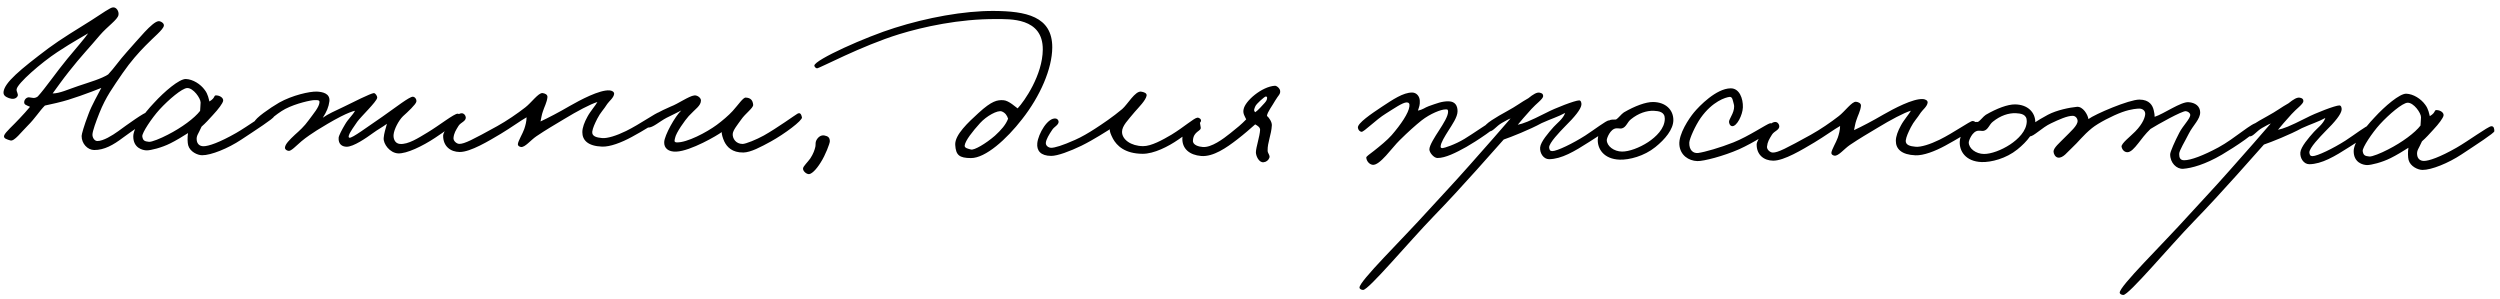 <?xml version="1.0" encoding="UTF-8"?> <svg xmlns="http://www.w3.org/2000/svg" width="476" height="57" viewBox="0 0 476 57" fill="none"><path d="M31.202 4.898C31.068 5.669 29.301 7.029 27.661 8.733C26.409 10.011 24.897 11.674 23.338 13.936C21.52 16.625 20.179 18.374 18.915 21.539C18.304 23.078 17.606 24.96 17.601 25.646C17.598 26.203 17.979 26.849 18.537 26.853C19.651 26.86 21.373 25.8 22.494 24.992C24.174 23.76 27.534 21.338 28.092 21.342C28.563 21.345 28.859 21.99 28.599 22.46C28.468 22.717 24.722 25.221 23.429 26.199C21.576 27.602 19.854 28.577 17.925 28.564C16.681 28.556 15.532 27.348 15.541 25.89C15.544 25.547 15.983 23.963 16.855 21.697C17.423 20.114 18.768 17.764 19.289 16.739C18.215 17.16 16.839 17.709 15.249 18.256C13.53 18.845 12.542 19.181 10.781 19.598C9.922 19.807 8.849 20.014 8.548 20.098C7.555 21.078 6.688 22.53 5.264 23.935C4.055 25.128 2.714 26.963 1.987 26.743C1.43 26.568 0.574 26.391 0.792 25.792C1.011 25.15 2.606 23.789 3.729 22.553C4.507 21.701 5.025 21.189 5.716 20.337C4.947 19.988 4.561 19.943 4.608 19.386C4.654 18.915 5.086 18.489 5.557 18.535C6.114 18.581 6.541 18.841 7.187 18.374C8.569 16.882 10.864 13.553 12.809 11.208C14.192 9.545 16.179 7.242 16.786 6.346C16.398 6.601 13.816 7.999 10.931 9.909C7.83 11.947 3.345 15.861 3.166 16.975C3.077 17.489 3.589 17.921 3.328 18.348C2.982 18.903 2.296 18.899 1.697 18.68C1.141 18.462 0.585 18.201 0.676 17.473C0.902 15.717 3.705 13.334 9.307 9.126C11.547 7.469 14.819 5.475 17.402 3.863C19.469 2.548 21.02 1.4 21.535 1.404C22.221 1.365 22.687 2.226 22.554 2.868C22.377 3.767 20.482 4.998 19.013 6.704C17.198 8.878 15.341 10.796 13.136 13.611C11.882 15.189 11.059 16.384 10.021 17.792C11.35 17.801 13.028 16.997 14.918 16.367C17.153 15.61 19.258 15.024 20.593 14.175C21.759 12.939 22.712 11.488 24.137 9.911C26.34 7.481 28.977 4.154 30.178 4.033C30.522 3.993 31.291 4.384 31.202 4.898ZM52.156 22.187C52.154 22.53 48.666 24.78 45.91 26.605C43.412 28.261 40.188 29.569 38.473 29.557C37.615 29.552 36.161 28.899 35.827 27.653C35.701 27.181 35.666 26.109 35.799 25.338C34.895 25.932 33.388 26.823 32.442 27.288C30.764 28.134 28.703 28.635 27.931 28.63C27.159 28.625 25.361 28.184 25.376 25.955C25.386 24.411 27.247 21.765 29.32 19.592C31.307 17.419 34.153 14.993 35.396 15.044C36.724 15.096 38.176 16.006 38.984 17.126C39.621 17.945 39.744 18.889 39.87 19.319C41.161 18.556 40.564 18.08 41.292 18.171C41.892 18.218 42.575 18.651 42.486 19.208C42.397 19.679 41.618 20.745 40.538 21.896C39.847 22.663 39.113 23.473 38.38 24.111C37.77 25.522 37.34 25.82 37.462 26.721C37.544 27.364 37.969 27.839 38.741 27.844C39.684 27.85 41.79 27.135 44.975 25.313C47.127 24.084 50.962 21.279 51.562 21.24C52.077 21.201 52.159 21.716 52.156 22.187ZM38.196 19.522C38.201 18.708 36.8 16.726 35.642 16.761C34.655 16.798 32.111 18.968 30.384 20.843C28.872 22.505 27.009 25.322 27.091 25.966C27.214 26.782 27.514 26.912 28.37 27.004C28.885 27.05 30.561 26.375 31.938 25.655C34.605 24.301 37.062 22.473 38.1 21.108C38.102 20.679 38.192 20.165 38.196 19.522ZM87.571 22.25C87.652 22.937 84.465 25.188 82.828 26.249C80.46 27.82 77.405 29.3 75.777 29.204C74.234 29.108 72.959 27.427 73.052 26.27C73.144 25.285 73.362 24.729 73.67 23.573C72.808 24.21 71.905 24.676 71.043 25.314C69.707 26.291 67.295 27.947 66.009 27.939C65.194 27.933 64.383 27.499 64.477 26.213C64.523 25.785 65.13 24.631 65.694 23.692C66.302 22.624 67.12 21.986 67.598 21.089C67.126 21.172 66.137 21.551 64.889 22.186C63.298 22.99 61.36 24.178 60.327 24.814C59.595 25.281 58.303 26.13 57.398 26.895C56.363 27.789 55.413 28.812 54.942 28.723C54.556 28.678 54.215 28.418 54.26 28.075C54.307 27.433 55.127 26.623 56.163 25.644C56.982 24.92 57.931 24.069 58.753 22.917C59.619 21.722 60.828 20.358 60.834 19.415C60.837 18.986 60.279 19.068 59.808 19.065C59.293 19.062 56.417 19.643 54.308 20.744C52.587 21.633 49.783 24.23 49.312 24.227C48.754 24.223 48.415 23.706 48.461 23.192C48.551 22.549 51.394 20.553 53.159 19.535C55.655 18.137 58.961 17.387 60.333 17.439C61.362 17.489 62.861 17.756 62.722 19.256C62.586 20.37 62.194 21.267 61.458 22.42C62.449 21.698 63.825 21.107 65.502 20.303C67.137 19.499 70.579 17.764 71.179 17.725C71.479 17.727 71.861 18.287 71.816 18.63C71.683 19.401 68.749 22.168 68.013 23.193C67.58 23.833 66.585 25.198 66.453 25.712C66.365 25.926 66.321 26.183 66.535 26.227C67.092 26.317 69.893 24.191 72.778 22.238C75.492 20.326 77.949 18.413 78.592 18.417C79.021 18.42 79.361 18.937 79.272 19.365C79.183 19.879 77.587 21.369 76.724 22.135C75.861 22.987 75.035 24.654 74.943 25.597C74.852 26.325 75.146 27.313 76.132 27.405C77.717 27.544 79.655 26.271 81.42 25.211C83.615 23.896 86.503 21.6 87.146 21.647C87.446 21.649 87.531 21.864 87.571 22.25ZM126.076 22.076C126.114 22.848 122.155 25.052 120.304 26.068C118.282 27.17 116.133 27.97 114.632 27.917C111.932 27.814 110.867 26.692 110.877 25.148C110.883 24.291 111.276 23.264 111.84 22.239C112.404 21.171 113.441 20.02 113.745 19.422C112.456 19.799 109.832 21.197 107.464 22.639C105.354 23.911 104.149 24.589 102.125 25.948C101.005 26.712 99.967 28.078 99.196 27.987C98.896 27.942 98.597 27.768 98.599 27.468C98.646 26.825 99.513 25.459 99.819 24.561C100.038 23.919 100.257 23.106 100.262 22.334C99.187 22.927 97.334 24.287 95.354 25.474C93.072 26.831 89.585 28.952 87.527 28.939C85.769 28.927 84.362 27.846 84.375 25.831C84.381 24.93 86.676 21.515 87.919 21.566C88.348 21.569 88.645 21.957 88.686 22.343C88.723 23.115 87.736 23.28 87.303 23.963C86.783 24.817 86.436 25.33 86.344 26.272C86.298 26.829 86.937 27.391 87.452 27.395C88.438 27.401 89.987 26.597 94.677 24.012C96.442 23.038 98.552 21.594 100.018 20.446C101.138 19.596 102.523 17.633 103.294 17.723C103.723 17.769 104.279 17.987 104.233 18.501C104.14 19.487 103.62 20.384 103.357 21.24C103.139 21.838 103.048 22.524 102.916 23.123C104.292 22.489 106.486 21.346 108.509 20.159C110.446 19.057 114.147 17.066 116.075 17.208C116.504 17.253 116.974 17.471 116.928 17.899C116.838 18.628 115.976 19.265 115.629 19.777C114.936 20.887 114.332 21.398 113.724 22.595C113.246 23.535 112.855 24.39 112.764 25.075C112.673 25.975 113.615 26.195 114.643 26.288C115.629 26.38 117.39 25.835 119.197 24.946C121.864 23.635 125.009 21.383 125.481 21.386C125.952 21.389 126.036 21.604 126.076 22.076ZM152.693 22.338C152.818 22.939 149.328 25.531 146.789 26.93C144.852 27.989 142.959 29.005 141.544 29.039C139.4 29.067 138.421 27.989 137.913 26.956C137.575 26.225 137.408 25.538 137.41 25.152C136.635 25.747 131.512 28.758 128.767 28.868C127.266 28.944 126.414 28.21 126.464 27.052C126.515 25.766 128.555 22.092 129.72 21.028C128.945 21.452 127.999 21.874 126.923 22.425C125.547 23.144 124.295 24.337 123.395 24.288C122.967 24.242 122.669 23.897 122.714 23.512C122.849 22.612 126.076 20.961 127.709 20.286C129.085 19.78 131.153 18.294 132.183 18.172C132.741 18.09 133.466 18.609 133.463 19.123C133.456 20.152 132.423 20.703 131.127 22.109C130.436 22.877 128.705 25.266 128.527 26.294C128.482 26.637 128.222 27.064 128.822 27.111C130.751 27.209 134.58 25.177 136.476 23.774C137.51 23.009 138.718 21.988 139.495 21.136C140.618 19.9 141.485 18.533 141.999 18.58C142.899 18.628 143.325 19.06 143.405 19.961C143.443 20.562 141.893 21.623 141.113 22.776C140.421 23.757 139.557 24.781 139.509 25.509C139.46 26.366 140.097 27.4 141.383 27.408C141.983 27.412 144.047 26.568 145.424 25.806C147.92 24.407 151.453 21.858 151.84 21.646C152.4 21.35 152.568 21.823 152.693 22.338ZM157.999 26.918C157.996 27.304 157.167 29.528 156.257 30.937C155.39 32.346 154.441 33.24 153.927 33.151C153.37 33.062 152.817 32.458 152.905 32.029C152.951 31.644 153.814 30.835 154.29 30.152C154.853 29.298 155.115 28.528 155.248 27.929C155.337 27.458 155.21 27.157 155.427 26.729C155.731 26.131 156.292 25.663 156.977 25.796C157.662 25.93 158.004 26.189 157.999 26.918ZM200.35 9.061C200.323 13.091 198.059 18.307 194.6 22.701C191.659 26.497 187.647 30.116 184.86 30.097C182.674 30.083 181.991 29.564 181.876 27.59C181.76 25.66 184.434 23.234 186.289 21.531C188.878 19.147 189.907 19.025 191.022 19.076C192.093 19.125 193.457 20.464 193.756 20.637C195.051 19.274 198.514 14.28 198.546 9.435C198.587 3.304 192.239 3.648 189.666 3.631C182.635 3.584 175.721 5.125 171.21 6.51C163.992 8.735 156.031 13.013 155.56 13.01C155.345 13.008 155.047 12.706 155.049 12.492C155.099 11.377 164.947 6.983 170.36 5.304C176.462 3.372 183.502 2.046 189.248 2.084C195.25 2.124 200.389 3.058 200.35 9.061ZM191.942 22.598C191.732 21.953 191.392 21.479 190.75 21.218C189.938 20.912 187.829 22.099 186.62 23.42C185.151 25.039 183.811 26.746 183.676 27.688C183.587 28.202 184.4 28.336 184.871 28.468C185.47 28.643 187.665 27.371 189.434 25.84C190.641 24.733 191.505 23.752 191.942 22.598ZM228.655 23.098C228.437 23.739 226.197 25.311 224.345 26.585C222.449 27.902 219.696 29.298 217.552 29.284C214.122 29.262 212.632 27.708 211.911 26.417C211.488 25.6 211.235 24.955 211.323 24.612C210.807 24.909 208.309 26.565 205.9 27.749C203.706 28.807 201.342 29.692 200.141 29.684C198.126 29.67 197.361 28.679 197.499 27.265C197.682 25.465 199.504 22.305 201.046 22.572C201.346 22.617 201.601 22.962 201.556 23.261C201.466 23.861 200.736 24.113 200.346 24.711C199.74 25.608 199.176 26.547 199.129 27.19C199.082 27.747 199.637 28.137 200.152 28.14C200.795 28.144 202.255 27.725 204.707 26.627C205.954 26.078 207.245 25.314 208.494 24.508C209.872 23.616 211.896 22.258 213.664 20.769C214.699 19.875 216.131 17.269 217.288 17.448C217.801 17.538 218.401 17.713 218.311 18.227C218.134 19.126 216.839 20.404 216.061 21.299C214.765 22.877 213.643 23.942 213.635 25.099C213.626 26.557 215.332 27.812 217.648 27.827C219.191 27.837 221.343 26.651 223.065 25.633C225.432 24.191 227.373 22.446 227.974 22.407C228.274 22.366 228.787 22.67 228.655 23.098ZM243.745 17.366C243.784 17.967 243.397 18.136 242.79 19.161C242.269 20.101 241.275 21.38 241.227 22.066C241.654 22.412 242.206 23.273 242.159 23.873C242.061 25.673 241.322 27.126 241.355 28.67C241.351 29.227 241.864 29.531 241.689 30.044C241.514 30.515 241.083 30.855 240.569 30.894C239.668 30.974 239.119 29.641 239.123 28.998C239.13 28.055 239.872 25.959 239.923 24.716C239.927 24.244 239.457 23.941 238.987 23.68C238.124 24.447 236.917 25.511 235.538 26.573C233.555 28.104 231.014 29.888 228.7 29.701C226.514 29.515 225.064 28.348 225.12 26.333C225.174 24.618 226.986 22.958 228.057 23.094C228.614 23.183 228.482 23.74 228.607 24.212C228.816 25.028 227.231 24.889 227.132 26.775C227.084 27.632 228.282 27.94 229.011 27.988C230.639 28.127 232.88 26.47 234.259 25.364C235.552 24.344 236.372 23.663 237.278 22.726C237.025 22.167 236.6 21.607 236.776 20.836C237.044 19.208 240.278 16.486 242.723 16.33C243.066 16.29 243.749 16.852 243.745 17.366ZM239.002 21.365C239.519 21.026 240.426 20.003 240.772 19.619C241.117 19.235 241.205 19.022 241.249 18.765C241.294 18.465 241.209 18.378 240.994 18.377C240.78 18.376 239.184 19.78 239.01 20.25C238.835 20.678 238.618 21.063 239.002 21.365ZM285.479 23.302C285.474 24.031 280.91 27.002 279.188 27.977C277.208 29.079 275.187 30.094 273.686 30.084C273 30.08 272.149 29.045 272.153 28.445C272.158 27.673 273.198 26.051 273.978 24.855C274.887 23.446 275.711 22.123 275.717 21.265C275.677 20.793 275.634 20.836 275.205 20.833C274.39 20.828 272.327 21.629 270.646 22.947C269.482 23.882 268.188 25.031 266.505 26.692C265.081 28.055 262.699 31.598 261.329 31.375C260.686 31.285 260.176 30.638 260.137 29.995C260.139 29.78 260.785 29.356 261.604 28.718C262.681 27.868 264.147 26.677 264.968 25.739C266.739 23.693 268.211 21.516 268.348 20.273C268.438 19.716 268.225 19.5 267.839 19.498C267.067 19.493 265.387 20.682 263.88 21.616C261.943 22.803 259.698 25.147 259.226 25.101C258.884 25.056 258.586 24.711 258.545 24.324C258.423 23.466 261.136 21.64 263.117 20.324C265.184 18.966 267.165 17.607 268.88 17.618C269.695 17.624 270.291 18.314 270.328 19.171C270.365 19.986 270.235 20.243 269.972 21.056C271.003 20.848 271.22 20.506 272.036 20.212C273.497 19.707 274.572 19.242 275.901 19.294C277.016 19.344 277.525 20.076 277.518 21.191C277.511 22.306 276.472 23.757 275.779 24.867C275.129 25.892 274.305 27.216 274.301 27.859C274.3 27.987 274.256 28.201 274.642 28.204C274.942 28.206 277.047 27.534 278.855 26.431C280.018 25.753 284.368 22.737 284.711 22.697C285.097 22.656 285.482 22.916 285.479 23.302ZM306.993 23.273C306.943 24.387 304.619 25.701 302.595 27.017C299.753 28.842 297.3 30.284 294.941 30.311C293.869 30.304 293.148 29.141 293.241 28.07C293.334 26.999 294.846 25.251 295.839 24.142C296.358 23.546 297.65 22.611 298.001 21.498C296.71 22.219 295.292 22.638 293.529 23.441C291.291 24.67 287.68 26.104 286.305 26.566C284.879 28.143 278.355 35.646 273.002 41.142C268.253 46.042 260.56 55.252 259.531 55.203C259.274 55.201 258.889 55.07 258.848 54.769C258.77 53.568 266.883 45.69 272.067 39.935C275.09 36.611 276.212 35.504 279.841 31.411C282.39 28.555 286.537 23.824 287.618 22.544C286.801 22.882 286.972 22.883 285.983 23.391C284.907 23.984 284.213 25.095 283.571 25.005C283.185 24.959 282.93 24.614 282.718 24.227C282.465 23.711 285.004 22.227 286.941 21.168C288.748 20.194 289.61 19.47 290.987 18.708C291.936 17.942 292.625 17.518 293.181 17.65C293.609 17.739 293.823 17.912 293.82 18.298C293.816 18.855 292.438 19.789 291.574 20.77C290.537 21.921 289.371 23.242 288.982 23.754C290.098 23.504 291.044 23.167 294.399 21.474C296.077 20.585 299.903 19.11 300.675 19.115C301.018 19.117 301.143 19.59 301.098 19.975C300.964 20.832 299.926 22.154 297.897 24.156C297.034 25.051 294.919 27.223 294.956 28.081C294.996 28.51 295.123 28.768 295.552 28.771C296.452 28.777 299.506 27.297 301.831 25.811C303.597 24.665 305.795 22.965 306.31 22.925C306.61 22.884 306.995 22.973 306.993 23.273ZM318.607 22.878C318.595 24.636 317.039 26.512 315.185 28.001C313.03 29.744 310.195 30.454 308.395 30.4C305.308 30.294 304.121 28.27 304.219 26.513C304.269 25.442 305.009 23.731 306.3 22.968C306.731 22.714 307.288 22.76 307.674 22.763C308.19 22.466 308.667 21.74 309.183 21.401C311.292 20.171 313.356 19.413 314.728 19.422C317.129 19.438 318.62 20.906 318.607 22.878ZM316.979 22.61C316.988 21.281 315.831 21.145 314.888 21.096C313.516 21.044 311.969 21.548 310.547 22.696C309.814 23.249 309.679 24.191 308.82 24.443C308.391 24.526 308.22 24.396 307.705 24.435C306.59 24.556 305.935 26.31 305.933 26.653C305.925 27.811 307.29 28.849 308.834 28.859C310.163 28.868 312.14 28.152 313.82 27.048C315.284 26.072 316.967 24.497 316.979 22.61ZM337.608 24.419C337.562 24.89 333.859 27.181 331.15 28.406C328.183 29.716 324.317 30.72 323.16 30.669C321.531 30.615 319.909 29.576 319.75 27.559C319.592 25.5 321.584 22.555 322.535 21.403C323.529 20.209 326.767 16.843 329.512 16.819C331.184 16.787 331.9 18.764 331.846 20.436C331.793 21.893 330.707 24.073 329.807 24.024C329.379 23.978 329.168 23.462 329.213 23.077C329.302 22.52 330.513 21.027 330.093 19.738C329.925 19.18 329.887 18.408 329.329 18.447C328.557 18.527 326.065 19.283 323.815 22.441C322.776 23.935 321.688 26.372 321.64 27.143C321.587 28.6 322.398 29.249 323.342 29.127C324.543 28.963 327.507 28.125 330.044 27.113C332.924 25.974 336.413 23.596 337.014 23.471C337.443 23.389 337.654 23.99 337.608 24.419ZM376.168 23.73C376.206 24.503 372.247 26.706 370.396 27.723C368.374 28.824 366.225 29.625 364.724 29.572C362.024 29.468 360.959 28.346 360.969 26.803C360.975 25.945 361.368 24.919 361.932 23.894C362.496 22.825 363.533 21.674 363.837 21.076C362.548 21.454 359.924 22.851 357.556 24.293C355.446 25.566 354.241 26.244 352.217 27.602C351.097 28.367 350.059 29.732 349.288 29.641C348.988 29.596 348.689 29.423 348.691 29.123C348.738 28.48 349.605 27.114 349.911 26.215C350.13 25.573 350.349 24.76 350.354 23.988C349.279 24.582 347.426 25.942 345.446 27.129C343.164 28.486 339.677 30.607 337.619 30.593C335.861 30.581 334.453 29.5 334.467 27.485C334.473 26.585 336.768 23.17 338.011 23.221C338.44 23.224 338.737 23.611 338.778 23.998C338.815 24.77 337.828 24.935 337.395 25.618C336.875 26.472 336.528 26.984 336.436 27.927C336.39 28.484 337.029 29.046 337.544 29.049C338.53 29.055 340.079 28.251 344.769 25.667C346.534 24.692 348.644 23.248 350.11 22.1C351.23 21.25 352.615 19.287 353.386 19.378C353.815 19.424 354.371 19.642 354.325 20.156C354.232 21.141 353.712 22.038 353.449 22.894C353.231 23.493 353.14 24.178 353.008 24.778C354.384 24.144 356.578 23.001 358.601 21.813C360.538 20.711 364.239 18.721 366.167 18.862C366.596 18.908 367.066 19.125 367.02 19.554C366.93 20.282 366.068 20.919 365.721 21.432C365.028 22.542 364.424 23.052 363.816 24.249C363.338 25.189 362.947 26.044 362.856 26.73C362.765 27.629 363.707 27.85 364.735 27.943C365.721 28.035 367.482 27.489 369.289 26.601C371.956 25.289 375.101 23.037 375.573 23.041C376.044 23.044 376.128 23.259 376.168 23.73ZM387.525 23.334C387.514 25.092 385.958 26.968 384.104 28.457C381.949 30.2 379.114 30.91 377.314 30.856C374.227 30.75 373.04 28.726 373.137 26.969C373.187 25.898 373.928 24.187 375.219 23.424C375.649 23.17 376.206 23.216 376.592 23.219C377.109 22.922 377.585 22.196 378.102 21.857C380.211 20.627 382.274 19.869 383.646 19.878C386.047 19.894 387.538 21.362 387.525 23.334ZM385.898 23.066C385.907 21.737 384.75 21.601 383.807 21.551C382.435 21.499 380.888 22.004 379.466 23.152C378.733 23.705 378.598 24.647 377.739 24.899C377.31 24.982 377.139 24.852 376.624 24.891C375.509 25.012 374.854 26.766 374.852 27.109C374.844 28.267 376.209 29.305 377.753 29.315C379.082 29.324 381.059 28.608 382.738 27.504C384.203 26.528 385.885 24.952 385.898 23.066ZM430.128 24.002C430.036 25.073 425.428 28.044 423.061 29.443C419.875 31.309 417.298 32.021 415.668 32.139C414.424 32.216 413.188 31.007 413.199 29.378C413.202 28.906 414.116 26.854 414.941 25.273C415.637 23.906 417.06 22.586 417.022 21.857C416.982 21.471 416.555 21.211 416.169 21.165C415.441 21.117 410.879 23.66 409.458 24.551C408.466 25.488 407.687 26.555 407.125 27.28C406.389 28.218 405.698 28.985 405.055 28.981C404.498 28.977 404.072 28.546 403.947 27.945C403.823 27.344 405.719 25.898 406.539 25.046C408.093 23.47 408.445 22.186 408.448 21.672C408.452 21.028 407.897 20.682 407.34 20.678C407.082 20.676 405.839 20.711 404.077 21.343C402.228 22.016 399.518 23.413 398.311 24.392C396.587 25.795 395.764 26.99 394.427 28.225C393.65 28.906 392.827 30.144 391.842 30.009C391.328 29.919 391.032 29.36 390.992 28.888C390.954 28.159 392.161 27.181 393.068 26.243C394.19 25.093 395.613 23.902 395.576 23.001C395.537 22.486 395.153 22.055 394.639 22.052C393.61 22.045 392.019 22.763 390.513 23.482C388.836 24.243 387.066 26.118 386.467 25.942C385.996 25.811 385.482 25.636 385.528 25.165C385.619 24.393 388.074 22.823 389.924 21.849C391.602 20.96 394.092 20.462 395.422 20.342C396.581 20.221 397.513 21.814 397.636 22.672C398.886 21.737 405.379 18.95 407.351 18.963C409.28 18.976 409.873 20.095 410.081 21.039C410.207 21.512 410.247 21.984 410.245 22.241C411.964 21.695 415.238 19.358 416.695 19.454C418.024 19.548 418.877 20.24 418.912 21.355C418.946 22.684 417.566 23.833 416.741 25.457C416.002 26.953 414.919 28.66 414.915 29.304C414.91 30.032 415.121 30.506 415.85 30.51C417.136 30.519 419.544 29.591 422.384 28.067C425.525 26.372 428.89 23.222 429.789 23.399C430.003 23.444 430.13 23.787 430.128 24.002ZM451.739 24.23C451.689 25.345 449.365 26.659 447.341 27.974C444.499 29.799 442.046 31.241 439.687 31.268C438.615 31.261 437.894 30.099 437.987 29.027C438.08 27.956 439.592 26.208 440.585 25.1C441.104 24.503 442.396 23.568 442.747 22.456C441.456 23.176 440.038 23.596 438.275 24.399C436.037 25.627 432.426 27.061 431.051 27.524C429.625 29.101 423.101 36.604 417.748 42.1C412.999 46.999 405.306 56.21 404.277 56.16C404.02 56.158 403.635 56.027 403.594 55.727C403.516 54.526 411.629 46.647 416.813 40.893C419.836 37.569 420.958 36.461 424.587 32.369C427.136 29.513 431.283 24.781 432.364 23.502C431.547 23.84 431.718 23.841 430.729 24.349C429.653 24.942 428.959 26.052 428.317 25.962C427.931 25.917 427.676 25.572 427.464 25.185C427.211 24.668 429.75 23.184 431.687 22.125C433.494 21.151 434.356 20.428 435.733 19.665C436.682 18.9 437.371 18.476 437.927 18.608C438.355 18.697 438.569 18.869 438.566 19.255C438.562 19.813 437.184 20.747 436.32 21.727C435.283 22.878 434.117 24.2 433.728 24.712C434.844 24.462 435.79 24.125 439.145 22.432C440.823 21.543 444.649 20.067 445.421 20.072C445.764 20.075 445.889 20.547 445.844 20.933C445.71 21.789 444.672 23.112 442.643 25.113C441.78 26.008 439.665 28.181 439.702 29.039C439.742 29.468 439.869 29.726 440.298 29.729C441.198 29.735 444.252 28.254 446.577 26.769C448.343 25.623 450.541 23.922 451.056 23.883C451.356 23.842 451.741 23.93 451.739 24.23ZM474.922 24.984C474.92 25.327 471.432 27.576 468.675 29.402C466.178 31.058 462.953 32.365 461.238 32.354C460.381 32.349 458.927 31.696 458.592 30.45C458.467 29.978 458.431 28.905 458.565 28.134C457.66 28.729 456.154 29.619 455.207 30.085C453.53 30.931 451.468 31.432 450.696 31.427C449.925 31.422 448.127 30.981 448.142 28.752C448.152 27.208 450.013 24.562 452.085 22.389C454.072 20.215 456.918 17.79 458.161 17.841C459.49 17.893 460.942 18.803 461.749 19.923C462.387 20.742 462.509 21.686 462.635 22.116C463.926 21.352 463.329 20.877 464.058 20.968C464.658 21.014 465.341 21.448 465.251 22.004C465.162 22.476 464.384 23.542 463.304 24.693C462.613 25.46 461.879 26.27 461.145 26.908C460.536 28.319 460.105 28.616 460.228 29.518C460.309 30.161 460.735 30.636 461.507 30.641C462.45 30.647 464.556 29.932 467.741 28.11C469.893 26.88 473.727 24.076 474.328 24.037C474.843 23.997 474.925 24.512 474.922 24.984ZM460.961 22.319C460.967 21.504 459.565 19.523 458.407 19.558C457.421 19.594 454.877 21.764 453.149 23.64C451.637 25.302 449.775 28.119 449.857 28.763C449.98 29.578 450.279 29.709 451.136 29.8C451.65 29.847 453.327 29.172 454.704 28.452C457.371 27.098 459.827 25.27 460.865 23.905C460.868 23.476 460.957 22.962 460.961 22.319Z" fill="black"></path></svg> 